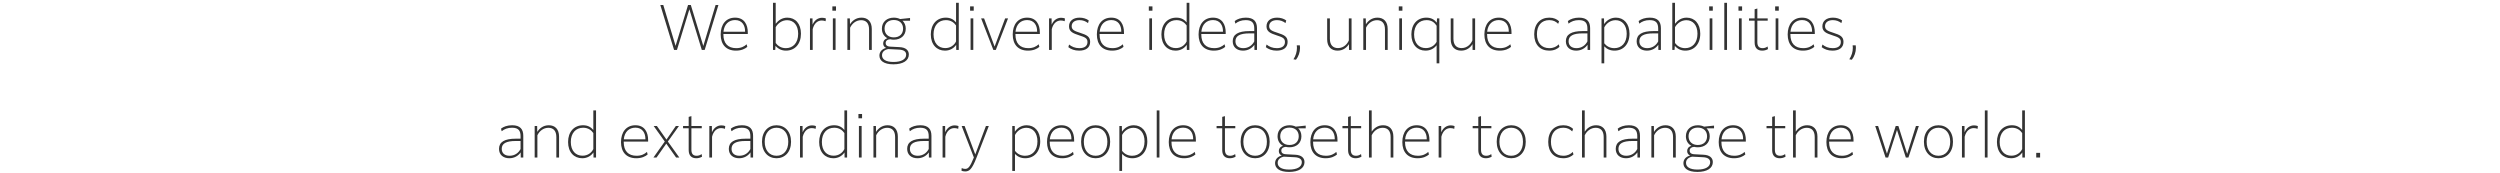 <?xml version="1.0" encoding="utf-8"?>
<!-- Generator: Adobe Illustrator 16.0.0, SVG Export Plug-In . SVG Version: 6.00 Build 0)  -->
<!DOCTYPE svg PUBLIC "-//W3C//DTD SVG 1.1//EN" "http://www.w3.org/Graphics/SVG/1.1/DTD/svg11.dtd">
<svg version="1.1" id="レイヤー_1" xmlns="http://www.w3.org/2000/svg" xmlns:xlink="http://www.w3.org/1999/xlink" x="0px"
	 y="0px" width="736px" height="51px" viewBox="0 0 736 51" enable-background="new 0 0 736 51" xml:space="preserve">
<g enable-background="new    ">
	<path fill="#333333" d="M202.952,2.735l-3.653,11.959h-0.855L194.397,1.47h0.874l3.618,12.03l3.672-12.03h0.819l3.672,12.066
		l3.618-12.066h0.837l-4.045,13.225h-0.855L202.952,2.735z"/>
	<path fill="#333333" d="M216.676,14.908c-2.905,0-4.509-1.8-4.509-4.759c0-2.994,1.586-4.954,4.242-4.954
		c2.745,0,3.743,2.103,3.743,4.349v0.463h-7.183v0.179c0,2.566,1.337,3.992,3.778,3.992c1.444,0,2.353-0.499,3.065-1.141
		l0.196,0.767C219.332,14.374,218.262,14.908,216.676,14.908z M212.987,9.348h6.363V9.169c0-1.621-0.82-3.261-2.941-3.261
		C214.573,5.908,213.201,7.103,212.987,9.348z"/>
	<path fill="#333333" d="M231.398,14.908c-1.265,0-2.281-0.481-3.083-1.408l-0.089,1.194h-0.659V0.829h0.802v6.166
		c0.767-0.998,1.871-1.8,3.422-1.8c2.317,0,4.01,1.729,4.01,4.723C235.8,13.019,233.964,14.908,231.398,14.908z M231.362,14.178
		c2.085,0,3.618-1.515,3.618-4.242c0-2.602-1.408-3.992-3.262-3.992c-1.551,0-2.745,0.98-3.351,2.05v4.67
		C229.01,13.536,230.008,14.178,231.362,14.178z"/>
	<path fill="#333333" d="M239.258,14.694h-0.802V5.409h0.748l0.018,1.854c0.57-1.337,1.604-2.032,2.816-2.032
		c0.463,0,0.873,0.107,1.105,0.214l-0.089,0.803c-0.32-0.125-0.73-0.215-1.123-0.215c-1.23,0-2.263,0.855-2.673,2.549V14.694z"/>
	<path fill="#333333" d="M245.05,1.88h1.069v1.266h-1.069V1.88z M245.192,5.409h0.802v9.285h-0.802V5.409z"/>
	<path fill="#333333" d="M250.272,14.694h-0.802V5.409h0.731l0.036,1.746c0.642-1.016,1.729-1.96,3.404-1.96
		c1.817,0,3.012,1.158,3.012,3.333v6.166h-0.802V8.671c0-1.872-0.909-2.728-2.335-2.728c-1.479,0-2.655,0.963-3.244,2.21V14.694z"/>
	<path fill="#333333" d="M263.016,18.937c-2.888,0-4.117-1.141-4.117-2.566c0-0.963,0.57-1.89,1.979-2.264
		c-0.57-0.232-0.874-0.713-0.874-1.319c0-0.624,0.303-1.247,1.248-1.532c-0.998-0.535-1.622-1.497-1.622-2.816
		c0-2.031,1.515-3.243,3.511-3.243c0.695,0,1.319,0.143,1.854,0.409l2.87-0.303h0.053v0.803h-2.21
		c0.588,0.552,0.945,1.354,0.945,2.334c0,2.05-1.497,3.244-3.511,3.244c-0.356,0-0.731-0.036-1.069-0.125
		c-0.802,0.035-1.336,0.445-1.336,1.105c0,0.498,0.267,1.016,1.39,1.068l2.727,0.143c1.782,0.09,2.709,0.909,2.709,2.175
		C267.56,17.831,265.867,18.937,263.016,18.937z M263.051,18.241c2.317,0,3.725-0.803,3.725-2.156c0-0.909-0.695-1.408-2.121-1.479
		l-3.173-0.161c-1.141,0.215-1.817,0.892-1.817,1.818C259.665,17.438,260.716,18.241,263.051,18.241z M265.867,8.438
		c0-1.551-1.052-2.549-2.727-2.549c-1.658,0-2.727,0.98-2.727,2.549c0,1.551,1.069,2.566,2.727,2.566
		C264.815,11.005,265.867,10.007,265.867,8.438z"/>
	<path fill="#333333" d="M281.498,13.197c-0.713,1.016-1.818,1.711-3.297,1.711c-2.406,0-4.17-1.765-4.17-4.776
		s1.764-4.937,4.42-4.937c1.426,0,2.316,0.57,3.012,1.39V0.829h0.802v13.865h-0.748L281.498,13.197z M278.271,14.159
		c1.568,0,2.656-0.873,3.19-1.96V7.494c-0.553-0.784-1.461-1.568-2.994-1.568c-2.139,0-3.636,1.532-3.636,4.188
		C274.832,12.77,276.312,14.159,278.271,14.159z"/>
	<path fill="#333333" d="M285.597,1.88h1.069v1.266h-1.069V1.88z M285.739,5.409h0.802v9.285h-0.802V5.409z"/>
	<path fill="#333333" d="M293.171,14.694h-0.731l-3.6-9.285h0.873l3.101,8.305l3.101-8.305h0.855L293.171,14.694z"/>
	<path fill="#333333" d="M302.653,14.908c-2.905,0-4.509-1.8-4.509-4.759c0-2.994,1.586-4.954,4.242-4.954
		c2.745,0,3.743,2.103,3.743,4.349v0.463h-7.182v0.179c0,2.566,1.336,3.992,3.778,3.992c1.443,0,2.353-0.499,3.065-1.141
		l0.196,0.767C305.309,14.374,304.239,14.908,302.653,14.908z M298.964,9.348h6.362V9.169c0-1.621-0.819-3.261-2.94-3.261
		C300.55,5.908,299.178,7.103,298.964,9.348z"/>
	<path fill="#333333" d="M309.64,14.694h-0.802V5.409h0.749l0.018,1.854c0.57-1.337,1.604-2.032,2.816-2.032
		c0.463,0,0.874,0.107,1.105,0.214l-0.089,0.803c-0.321-0.125-0.731-0.215-1.123-0.215c-1.229,0-2.264,0.855-2.673,2.549V14.694z"/>
	<path fill="#333333" d="M314.737,13.108c0.766,0.623,1.711,1.069,3.029,1.069c1.586,0,2.389-0.678,2.389-1.818
		s-0.82-1.426-2.406-1.942c-1.782-0.588-3.03-1.052-3.03-2.655c0-1.587,1.194-2.566,3.119-2.566c1.016,0,1.961,0.285,2.691,0.819
		l-0.214,0.784c-0.695-0.552-1.533-0.873-2.513-0.873c-1.497,0-2.299,0.749-2.299,1.782c0,1.158,0.962,1.461,2.548,1.979
		c1.747,0.57,2.888,1.016,2.888,2.638c0,1.711-1.266,2.584-3.244,2.584c-1.354,0-2.37-0.41-3.172-1.016L314.737,13.108z"/>
	<path fill="#333333" d="M327.427,14.908c-2.905,0-4.509-1.8-4.509-4.759c0-2.994,1.586-4.954,4.242-4.954
		c2.745,0,3.743,2.103,3.743,4.349v0.463h-7.183v0.179c0,2.566,1.337,3.992,3.778,3.992c1.444,0,2.353-0.499,3.065-1.141
		l0.196,0.767C330.083,14.374,329.013,14.908,327.427,14.908z M323.738,9.348h6.363V9.169c0-1.621-0.82-3.261-2.941-3.261
		C325.324,5.908,323.952,7.103,323.738,9.348z"/>
	<path fill="#333333" d="M338.21,1.88h1.069v1.266h-1.069V1.88z M338.353,5.409h0.802v9.285h-0.802V5.409z"/>
	<path fill="#333333" d="M349.384,13.197c-0.713,1.016-1.818,1.711-3.297,1.711c-2.406,0-4.17-1.765-4.17-4.776
		s1.764-4.937,4.42-4.937c1.426,0,2.316,0.57,3.012,1.39V0.829h0.802v13.865h-0.748L349.384,13.197z M346.158,14.159
		c1.568,0,2.656-0.873,3.19-1.96V7.494c-0.553-0.784-1.461-1.568-2.994-1.568c-2.139,0-3.636,1.532-3.636,4.188
		C342.719,12.77,344.198,14.159,346.158,14.159z"/>
	<path fill="#333333" d="M357.369,14.908c-2.905,0-4.509-1.8-4.509-4.759c0-2.994,1.586-4.954,4.242-4.954
		c2.745,0,3.743,2.103,3.743,4.349v0.463h-7.182v0.179c0,2.566,1.336,3.992,3.778,3.992c1.443,0,2.353-0.499,3.065-1.141
		l0.196,0.767C360.024,14.374,358.955,14.908,357.369,14.908z M353.68,9.348h6.362V9.169c0-1.621-0.819-3.261-2.94-3.261
		C355.266,5.908,353.894,7.103,353.68,9.348z"/>
	<path fill="#333333" d="M369.293,13.18c-0.713,1.016-1.854,1.729-3.351,1.729c-1.747,0-3.03-0.98-3.03-2.763
		c0-2.014,1.622-2.994,4.901-2.994h1.443V8.438c0-1.604-0.588-2.513-2.513-2.513c-1.283,0-2.264,0.392-3.048,1.034L363.5,6.193
		c0.749-0.606,1.925-0.998,3.279-0.998c2.389,0,3.279,1.194,3.279,3.118v6.381h-0.748L369.293,13.18z M369.257,12.182V9.829h-1.408
		c-2.833,0-4.135,0.73-4.135,2.316c0,1.319,0.927,2.032,2.317,2.032C367.546,14.178,368.687,13.322,369.257,12.182z"/>
	<path fill="#333333" d="M372.875,13.108c0.766,0.623,1.711,1.069,3.029,1.069c1.586,0,2.389-0.678,2.389-1.818
		s-0.82-1.426-2.406-1.942c-1.782-0.588-3.029-1.052-3.029-2.655c0-1.587,1.193-2.566,3.118-2.566c1.017,0,1.961,0.285,2.691,0.819
		l-0.214,0.784c-0.695-0.552-1.533-0.873-2.513-0.873c-1.497,0-2.3,0.749-2.3,1.782c0,1.158,0.963,1.461,2.549,1.979
		c1.747,0.57,2.888,1.016,2.888,2.638c0,1.711-1.266,2.584-3.244,2.584c-1.354,0-2.37-0.41-3.172-1.016L372.875,13.108z"/>
	<path fill="#333333" d="M380.788,17.457c0.678-1.034,1.034-2.21,1.034-3.351c0-0.339-0.036-0.66-0.054-0.767h0.909
		c0.018,0.125,0.053,0.41,0.053,0.767c0,1.266-0.445,2.53-1.193,3.475L380.788,17.457z"/>
	<path fill="#333333" d="M397.131,12.983c-0.623,1.016-1.711,1.925-3.35,1.925c-1.836,0-3.066-1.141-3.066-3.333V5.409h0.803v6.023
		c0,1.871,0.962,2.727,2.388,2.727c1.8,0,2.834-1.372,3.19-2.263V5.409h0.802v9.285h-0.748L397.131,12.983z"/>
	<path fill="#333333" d="M402.158,14.694h-0.803V5.409h0.73l0.036,1.746c0.642-1.016,1.729-1.96,3.404-1.96
		c1.817,0,3.012,1.158,3.012,3.333v6.166h-0.802V8.671c0-1.872-0.909-2.728-2.335-2.728c-1.479,0-2.655,0.963-3.243,2.21V14.694z"/>
	<path fill="#333333" d="M411.8,1.88h1.069v1.266H411.8V1.88z M411.942,5.409h0.802v9.285h-0.802V5.409z"/>
	<path fill="#333333" d="M423.741,18.651h-0.802v-5.329c-0.731,0.962-1.854,1.586-3.279,1.586c-2.389,0-4.153-1.765-4.153-4.794
		c0-2.994,1.747-4.919,4.42-4.919c1.444,0,2.353,0.57,3.065,1.479l0.071-1.266h0.678V18.651z M419.749,14.159
		c1.372,0,2.53-0.659,3.19-1.835V7.583c-0.589-0.908-1.426-1.657-2.959-1.657c-2.156,0-3.672,1.515-3.672,4.206
		C416.309,12.77,417.771,14.159,419.749,14.159z"/>
	<path fill="#333333" d="M433.508,12.983c-0.624,1.016-1.711,1.925-3.351,1.925c-1.836,0-3.065-1.141-3.065-3.333V5.409h0.802v6.023
		c0,1.871,0.963,2.727,2.389,2.727c1.8,0,2.833-1.372,3.19-2.263V5.409h0.802v9.285h-0.749L433.508,12.983z"/>
	<path fill="#333333" d="M441.511,14.908c-2.905,0-4.509-1.8-4.509-4.759c0-2.994,1.586-4.954,4.241-4.954
		c2.745,0,3.743,2.103,3.743,4.349v0.463h-7.183v0.179c0,2.566,1.337,3.992,3.778,3.992c1.443,0,2.353-0.499,3.065-1.141
		l0.196,0.767C444.166,14.374,443.097,14.908,441.511,14.908z M437.821,9.348h6.362V9.169c0-1.621-0.819-3.261-2.94-3.261
		C439.407,5.908,438.035,7.103,437.821,9.348z"/>
	<path fill="#333333" d="M456.09,14.908c-2.674,0-4.42-1.765-4.42-4.812c0-3.066,1.746-4.901,4.455-4.901
		c1.318,0,2.192,0.445,2.869,1.069l-0.268,0.748c-0.623-0.642-1.426-1.087-2.619-1.087c-2.317,0-3.636,1.622-3.636,4.135
		c0,2.53,1.318,4.117,3.653,4.117c1.283,0,2.121-0.481,2.78-1.123l0.196,0.749C458.531,14.338,457.604,14.908,456.09,14.908z"/>
	<path fill="#333333" d="M467.371,13.18c-0.713,1.016-1.854,1.729-3.351,1.729c-1.747,0-3.03-0.98-3.03-2.763
		c0-2.014,1.622-2.994,4.901-2.994h1.444V8.438c0-1.604-0.589-2.513-2.514-2.513c-1.283,0-2.264,0.392-3.047,1.034l-0.196-0.767
		c0.748-0.606,1.925-0.998,3.279-0.998c2.388,0,3.279,1.194,3.279,3.118v6.381h-0.749L467.371,13.18z M467.336,12.182V9.829h-1.408
		c-2.834,0-4.135,0.73-4.135,2.316c0,1.319,0.927,2.032,2.316,2.032C465.625,14.178,466.766,13.322,467.336,12.182z"/>
	<path fill="#333333" d="M472.291,13.643v5.009h-0.803V5.409h0.73l0.036,1.693c0.677-1.034,1.854-1.907,3.476-1.907
		c2.299,0,3.992,1.746,3.992,4.723c0,3.119-1.854,4.99-4.402,4.99C474.037,14.908,473.039,14.444,472.291,13.643z M472.291,12.752
		c0.659,0.819,1.639,1.426,2.976,1.426c2.085,0,3.636-1.497,3.636-4.224c0-2.566-1.372-4.011-3.262-4.011
		c-1.55,0-2.744,0.963-3.35,2.121V12.752z"/>
	<path fill="#333333" d="M488.206,13.18c-0.713,1.016-1.854,1.729-3.351,1.729c-1.746,0-3.029-0.98-3.029-2.763
		c0-2.014,1.621-2.994,4.9-2.994h1.443V8.438c0-1.604-0.588-2.513-2.513-2.513c-1.283,0-2.263,0.392-3.048,1.034l-0.195-0.767
		c0.748-0.606,1.925-0.998,3.279-0.998c2.388,0,3.279,1.194,3.279,3.118v6.381h-0.749L488.206,13.18z M488.17,12.182V9.829h-1.407
		c-2.834,0-4.135,0.73-4.135,2.316c0,1.319,0.927,2.032,2.316,2.032C486.459,14.178,487.6,13.322,488.17,12.182z"/>
	<path fill="#333333" d="M496.154,14.908c-1.265,0-2.281-0.481-3.083-1.408l-0.089,1.194h-0.659V0.829h0.802v6.166
		c0.767-0.998,1.871-1.8,3.422-1.8c2.316,0,4.01,1.729,4.01,4.723C500.557,13.019,498.721,14.908,496.154,14.908z M496.119,14.178
		c2.085,0,3.618-1.515,3.618-4.242c0-2.602-1.408-3.992-3.262-3.992c-1.551,0-2.745,0.98-3.351,2.05v4.67
		C493.767,13.536,494.765,14.178,496.119,14.178z"/>
	<path fill="#333333" d="M503.178,1.88h1.069v1.266h-1.069V1.88z M503.32,5.409h0.802v9.285h-0.802V5.409z"/>
	<path fill="#333333" d="M507.633,0.829h0.802v13.865h-0.802V0.829z"/>
	<path fill="#333333" d="M511.804,1.88h1.069v1.266h-1.069V1.88z M511.946,5.409h0.802v9.285h-0.802V5.409z"/>
	<path fill="#333333" d="M518.808,14.908c-1.283,0-2.246-0.659-2.246-2.406V6.086h-1.657V5.409h1.657V2.735l0.802-0.231v2.905h3.048
		v0.677h-3.048v6.327c0,1.176,0.481,1.765,1.551,1.765c0.499,0,1.016-0.161,1.462-0.499l0.124,0.766
		C519.966,14.783,519.306,14.908,518.808,14.908z"/>
	<path fill="#333333" d="M522.604,1.88h1.069v1.266h-1.069V1.88z M522.746,5.409h0.802v9.285h-0.802V5.409z"/>
	<path fill="#333333" d="M530.802,14.908c-2.904,0-4.509-1.8-4.509-4.759c0-2.994,1.586-4.954,4.241-4.954
		c2.745,0,3.743,2.103,3.743,4.349v0.463h-7.183v0.179c0,2.566,1.337,3.992,3.778,3.992c1.444,0,2.353-0.499,3.065-1.141
		l0.196,0.767C533.458,14.374,532.388,14.908,530.802,14.908z M527.112,9.348h6.363V9.169c0-1.621-0.82-3.261-2.941-3.261
		C528.699,5.908,527.327,7.103,527.112,9.348z"/>
	<path fill="#333333" d="M536.523,13.108c0.767,0.623,1.711,1.069,3.029,1.069c1.587,0,2.389-0.678,2.389-1.818
		s-0.82-1.426-2.406-1.942c-1.782-0.588-3.03-1.052-3.03-2.655c0-1.587,1.194-2.566,3.119-2.566c1.016,0,1.961,0.285,2.691,0.819
		l-0.214,0.784c-0.695-0.552-1.532-0.873-2.513-0.873c-1.497,0-2.299,0.749-2.299,1.782c0,1.158,0.962,1.461,2.548,1.979
		c1.747,0.57,2.888,1.016,2.888,2.638c0,1.711-1.266,2.584-3.244,2.584c-1.354,0-2.37-0.41-3.172-1.016L536.523,13.108z"/>
	<path fill="#333333" d="M544.437,17.457c0.678-1.034,1.034-2.21,1.034-3.351c0-0.339-0.036-0.66-0.054-0.767h0.909
		c0.018,0.125,0.054,0.41,0.054,0.767c0,1.266-0.446,2.53-1.194,3.475L544.437,17.457z"/>
</g>
<g enable-background="new    ">
	<path fill="#333333" d="M153.29,44.858c-0.713,1.016-1.854,1.729-3.351,1.729c-1.747,0-3.03-0.98-3.03-2.763
		c0-2.014,1.622-2.994,4.901-2.994h1.444v-0.713c0-1.604-0.588-2.513-2.513-2.513c-1.283,0-2.263,0.392-3.047,1.034l-0.196-0.767
		c0.748-0.606,1.925-0.998,3.279-0.998c2.388,0,3.279,1.194,3.279,3.118v6.381h-0.749L153.29,44.858z M153.254,43.86v-2.353h-1.408
		c-2.834,0-4.135,0.73-4.135,2.316c0,1.319,0.927,2.032,2.316,2.032C151.543,45.856,152.684,45.001,153.254,43.86z"/>
	<path fill="#333333" d="M158.208,46.373h-0.802v-9.285h0.73l0.036,1.746c0.642-1.016,1.729-1.96,3.404-1.96
		c1.818,0,3.012,1.158,3.012,3.333v6.166h-0.802V40.35c0-1.872-0.909-2.728-2.334-2.728c-1.479,0-2.656,0.963-3.244,2.21V46.373z"/>
	<path fill="#333333" d="M174.712,44.876c-0.713,1.016-1.818,1.711-3.297,1.711c-2.406,0-4.171-1.765-4.171-4.776
		s1.765-4.937,4.42-4.937c1.426,0,2.317,0.57,3.012,1.39v-5.756h0.802v13.865h-0.749L174.712,44.876z M171.487,45.838
		c1.568,0,2.655-0.873,3.19-1.96v-4.705c-0.552-0.784-1.461-1.568-2.994-1.568c-2.139,0-3.636,1.532-3.636,4.188
		C168.047,44.448,169.526,45.838,171.487,45.838z"/>
	<path fill="#333333" d="M187.332,46.587c-2.905,0-4.509-1.8-4.509-4.759c0-2.994,1.586-4.954,4.242-4.954
		c2.745,0,3.743,2.103,3.743,4.349v0.463h-7.182v0.179c0,2.566,1.336,3.992,3.778,3.992c1.443,0,2.353-0.499,3.065-1.141
		l0.196,0.767C189.987,46.053,188.917,46.587,187.332,46.587z M183.642,41.026h6.362v-0.179c0-1.621-0.819-3.261-2.94-3.261
		C185.228,37.587,183.856,38.781,183.642,41.026z"/>
	<path fill="#333333" d="M196.154,42.292l-2.87,4.081h-0.891v-0.035l3.315-4.67l-3.244-4.545v-0.035h0.927l2.816,4.01l2.762-4.01
		h0.892v0.035l-3.244,4.545l3.351,4.67v0.035h-0.927L196.154,42.292z"/>
	<path fill="#333333" d="M204.994,46.587c-1.283,0-2.246-0.659-2.246-2.406v-6.416h-1.658v-0.677h1.658v-2.674l0.802-0.231v2.905
		h3.047v0.677h-3.047v6.327c0,1.176,0.481,1.765,1.55,1.765c0.499,0,1.016-0.161,1.461-0.499l0.125,0.766
		C206.152,46.462,205.493,46.587,204.994,46.587z"/>
	<path fill="#333333" d="M209.627,46.373h-0.802v-9.285h0.748l0.018,1.854c0.57-1.337,1.604-2.032,2.816-2.032
		c0.463,0,0.873,0.107,1.105,0.214l-0.089,0.803c-0.32-0.125-0.73-0.215-1.123-0.215c-1.23,0-2.263,0.855-2.673,2.549V46.373z"/>
	<path fill="#333333" d="M220.945,44.858c-0.713,1.016-1.854,1.729-3.351,1.729c-1.747,0-3.03-0.98-3.03-2.763
		c0-2.014,1.622-2.994,4.901-2.994h1.444v-0.713c0-1.604-0.588-2.513-2.513-2.513c-1.283,0-2.263,0.392-3.047,1.034l-0.196-0.767
		c0.748-0.606,1.925-0.998,3.279-0.998c2.388,0,3.279,1.194,3.279,3.118v6.381h-0.749L220.945,44.858z M220.909,43.86v-2.353h-1.408
		c-2.834,0-4.135,0.73-4.135,2.316c0,1.319,0.927,2.032,2.316,2.032C219.198,45.856,220.339,45.001,220.909,43.86z"/>
	<path fill="#333333" d="M224.332,41.739c0-3.048,1.836-4.865,4.277-4.865s4.277,1.817,4.277,4.865c0,3.03-1.836,4.848-4.277,4.848
		S224.332,44.77,224.332,41.739z M232.066,41.739c0-2.513-1.336-4.135-3.458-4.135s-3.476,1.622-3.476,4.135
		c0,2.495,1.354,4.117,3.476,4.117S232.066,44.234,232.066,41.739z"/>
	<path fill="#333333" d="M236.326,46.373h-0.802v-9.285h0.749l0.018,1.854c0.57-1.337,1.604-2.032,2.816-2.032
		c0.463,0,0.874,0.107,1.105,0.214l-0.089,0.803c-0.321-0.125-0.731-0.215-1.123-0.215c-1.229,0-2.264,0.855-2.673,2.549V46.373z"/>
	<path fill="#333333" d="M248.624,44.876c-0.713,1.016-1.818,1.711-3.297,1.711c-2.406,0-4.17-1.765-4.17-4.776
		s1.764-4.937,4.42-4.937c1.426,0,2.316,0.57,3.012,1.39v-5.756h0.802v13.865h-0.748L248.624,44.876z M245.398,45.838
		c1.568,0,2.656-0.873,3.19-1.96v-4.705c-0.553-0.784-1.461-1.568-2.994-1.568c-2.139,0-3.636,1.532-3.636,4.188
		C241.958,44.448,243.438,45.838,245.398,45.838z"/>
	<path fill="#333333" d="M252.723,33.559h1.069v1.266h-1.069V33.559z M252.866,37.088h0.802v9.285h-0.802V37.088z"/>
	<path fill="#333333" d="M257.945,46.373h-0.802v-9.285h0.731l0.036,1.746c0.642-1.016,1.729-1.96,3.404-1.96
		c1.817,0,3.012,1.158,3.012,3.333v6.166h-0.802V40.35c0-1.872-0.909-2.728-2.335-2.728c-1.479,0-2.655,0.963-3.244,2.21V46.373z"/>
	<path fill="#333333" d="M273.451,44.858c-0.713,1.016-1.854,1.729-3.351,1.729c-1.747,0-3.03-0.98-3.03-2.763
		c0-2.014,1.622-2.994,4.901-2.994h1.443v-0.713c0-1.604-0.588-2.513-2.513-2.513c-1.283,0-2.264,0.392-3.048,1.034l-0.196-0.767
		c0.749-0.606,1.925-0.998,3.279-0.998c2.389,0,3.279,1.194,3.279,3.118v6.381h-0.748L273.451,44.858z M273.416,43.86v-2.353h-1.408
		c-2.833,0-4.135,0.73-4.135,2.316c0,1.319,0.927,2.032,2.317,2.032C271.705,45.856,272.845,45.001,273.416,43.86z"/>
	<path fill="#333333" d="M278.299,46.373h-0.802v-9.285h0.749l0.018,1.854c0.57-1.337,1.604-2.032,2.816-2.032
		c0.463,0,0.874,0.107,1.105,0.214l-0.089,0.803c-0.321-0.125-0.731-0.215-1.123-0.215c-1.229,0-2.264,0.855-2.673,2.549V46.373z"/>
	<path fill="#333333" d="M284.126,50.473c-0.499,0-0.837-0.107-1.069-0.215l0.071-0.783c0.303,0.16,0.66,0.249,1.016,0.249
		c0.874,0,1.426-0.534,2.566-3.368l-3.6-9.268h0.873l3.137,8.376l3.137-8.376h0.855l-3.6,9.268
		C286.141,49.902,285.356,50.473,284.126,50.473z"/>
	<path fill="#333333" d="M298.813,45.321v5.009h-0.802V37.088h0.73l0.036,1.693c0.677-1.034,1.854-1.907,3.475-1.907
		c2.299,0,3.992,1.746,3.992,4.723c0,3.119-1.854,4.99-4.402,4.99C300.56,46.587,299.562,46.123,298.813,45.321z M298.813,44.431
		c0.659,0.819,1.64,1.426,2.977,1.426c2.085,0,3.636-1.497,3.636-4.224c0-2.566-1.373-4.011-3.262-4.011
		c-1.551,0-2.745,0.963-3.351,2.121V44.431z"/>
	<path fill="#333333" d="M312.75,46.587c-2.905,0-4.509-1.8-4.509-4.759c0-2.994,1.586-4.954,4.242-4.954
		c2.745,0,3.743,2.103,3.743,4.349v0.463h-7.182v0.179c0,2.566,1.336,3.992,3.778,3.992c1.443,0,2.353-0.499,3.065-1.141
		l0.196,0.767C315.406,46.053,314.336,46.587,312.75,46.587z M309.061,41.026h6.362v-0.179c0-1.621-0.819-3.261-2.94-3.261
		C310.647,37.587,309.275,38.781,309.061,41.026z"/>
	<path fill="#333333" d="M318.275,41.739c0-3.048,1.835-4.865,4.277-4.865s4.277,1.817,4.277,4.865c0,3.03-1.835,4.848-4.277,4.848
		S318.275,44.77,318.275,41.739z M326.01,41.739c0-2.513-1.337-4.135-3.458-4.135s-3.475,1.622-3.475,4.135
		c0,2.495,1.354,4.117,3.475,4.117S326.01,44.234,326.01,41.739z"/>
	<path fill="#333333" d="M330.341,45.321v5.009h-0.802V37.088h0.73l0.036,1.693c0.677-1.034,1.854-1.907,3.475-1.907
		c2.299,0,3.992,1.746,3.992,4.723c0,3.119-1.854,4.99-4.402,4.99C332.088,46.587,331.09,46.123,330.341,45.321z M330.341,44.431
		c0.659,0.819,1.64,1.426,2.977,1.426c2.085,0,3.636-1.497,3.636-4.224c0-2.566-1.373-4.011-3.262-4.011
		c-1.551,0-2.745,0.963-3.351,2.121V44.431z"/>
	<path fill="#333333" d="M340.537,32.508h0.802v13.865h-0.802V32.508z"/>
	<path fill="#333333" d="M348.592,46.587c-2.905,0-4.509-1.8-4.509-4.759c0-2.994,1.586-4.954,4.242-4.954
		c2.745,0,3.743,2.103,3.743,4.349v0.463h-7.182v0.179c0,2.566,1.336,3.992,3.778,3.992c1.443,0,2.353-0.499,3.065-1.141
		l0.196,0.767C351.248,46.053,350.178,46.587,348.592,46.587z M344.903,41.026h6.362v-0.179c0-1.621-0.819-3.261-2.94-3.261
		C346.489,37.587,345.117,38.781,344.903,41.026z"/>
	<path fill="#333333" d="M362.066,46.587c-1.283,0-2.246-0.659-2.246-2.406v-6.416h-1.658v-0.677h1.658v-2.674l0.802-0.231v2.905
		h3.047v0.677h-3.047v6.327c0,1.176,0.481,1.765,1.55,1.765c0.499,0,1.016-0.161,1.461-0.499l0.125,0.766
		C363.224,46.462,362.565,46.587,362.066,46.587z"/>
	<path fill="#333333" d="M365.238,41.739c0-3.048,1.835-4.865,4.277-4.865c2.441,0,4.277,1.817,4.277,4.865
		c0,3.03-1.836,4.848-4.277,4.848C367.074,46.587,365.238,44.77,365.238,41.739z M372.973,41.739c0-2.513-1.336-4.135-3.457-4.135
		c-2.121,0-3.475,1.622-3.475,4.135c0,2.495,1.354,4.117,3.475,4.117C371.637,45.856,372.973,44.234,372.973,41.739z"/>
	<path fill="#333333" d="M379.496,50.615c-2.887,0-4.117-1.141-4.117-2.566c0-0.963,0.57-1.89,1.979-2.264
		c-0.57-0.232-0.873-0.713-0.873-1.319c0-0.624,0.303-1.247,1.248-1.532c-0.998-0.535-1.623-1.497-1.623-2.816
		c0-2.031,1.516-3.243,3.512-3.243c0.695,0,1.318,0.143,1.854,0.409l2.869-0.303h0.054v0.803h-2.21
		c0.588,0.552,0.945,1.354,0.945,2.334c0,2.05-1.498,3.244-3.512,3.244c-0.356,0-0.73-0.036-1.069-0.125
		c-0.802,0.035-1.337,0.445-1.337,1.105c0,0.498,0.268,1.016,1.391,1.068l2.727,0.143c1.782,0.09,2.709,0.909,2.709,2.175
		C384.041,49.51,382.348,50.615,379.496,50.615z M379.531,49.92c2.318,0,3.726-0.803,3.726-2.156c0-0.909-0.694-1.408-2.12-1.479
		l-3.174-0.161c-1.141,0.215-1.816,0.892-1.816,1.818C376.146,49.117,377.197,49.92,379.531,49.92z M382.348,40.117
		c0-1.551-1.051-2.549-2.727-2.549c-1.658,0-2.727,0.98-2.727,2.549c0,1.551,1.068,2.566,2.727,2.566
		C381.297,42.684,382.348,41.686,382.348,40.117z"/>
	<path fill="#333333" d="M390.279,46.587c-2.904,0-4.509-1.8-4.509-4.759c0-2.994,1.587-4.954,4.241-4.954
		c2.745,0,3.743,2.103,3.743,4.349v0.463h-7.183v0.179c0,2.566,1.337,3.992,3.779,3.992c1.443,0,2.352-0.499,3.064-1.141
		l0.196,0.767C392.936,46.053,391.865,46.587,390.279,46.587z M386.59,41.026h6.363v-0.179c0-1.621-0.82-3.261-2.941-3.261
		C388.176,37.587,386.805,38.781,386.59,41.026z"/>
	<path fill="#333333" d="M399.119,46.587c-1.283,0-2.245-0.659-2.245-2.406v-6.416h-1.657v-0.677h1.657v-2.674l0.802-0.231v2.905
		h3.048v0.677h-3.048v6.327c0,1.176,0.481,1.765,1.551,1.765c0.499,0,1.016-0.161,1.461-0.499l0.125,0.766
		C400.277,46.462,399.619,46.587,399.119,46.587z"/>
	<path fill="#333333" d="M403.825,46.373h-0.802V32.508h0.802v6.255c0.659-0.979,1.729-1.889,3.368-1.889
		c1.818,0,3.012,1.158,3.012,3.333v6.166h-0.801V40.35c0-1.872-0.91-2.728-2.336-2.728c-1.479,0-2.654,0.963-3.243,2.21V46.373z"/>
	<path fill="#333333" d="M417.352,46.587c-2.904,0-4.508-1.8-4.508-4.759c0-2.994,1.586-4.954,4.241-4.954
		c2.745,0,3.743,2.103,3.743,4.349v0.463h-7.184v0.179c0,2.566,1.338,3.992,3.779,3.992c1.443,0,2.352-0.499,3.064-1.141
		l0.197,0.767C420.008,46.053,418.938,46.587,417.352,46.587z M413.663,41.026h6.362v-0.179c0-1.621-0.82-3.261-2.94-3.261
		C415.25,37.587,413.877,38.781,413.663,41.026z"/>
	<path fill="#333333" d="M424.339,46.373h-0.802v-9.285h0.748l0.018,1.854c0.57-1.337,1.604-2.032,2.816-2.032
		c0.463,0,0.873,0.107,1.105,0.214l-0.09,0.803c-0.32-0.125-0.73-0.215-1.123-0.215c-1.229,0-2.264,0.855-2.673,2.549V46.373z"/>
	<path fill="#333333" d="M437.457,46.587c-1.283,0-2.246-0.659-2.246-2.406v-6.416h-1.658v-0.677h1.658v-2.674l0.803-0.231v2.905
		h3.047v0.677h-3.047v6.327c0,1.176,0.48,1.765,1.55,1.765c0.499,0,1.017-0.161,1.462-0.499l0.125,0.766
		C438.615,46.462,437.955,46.587,437.457,46.587z"/>
	<path fill="#333333" d="M440.629,41.739c0-3.048,1.836-4.865,4.277-4.865s4.277,1.817,4.277,4.865c0,3.03-1.836,4.848-4.277,4.848
		S440.629,44.77,440.629,41.739z M448.364,41.739c0-2.513-1.337-4.135-3.458-4.135s-3.475,1.622-3.475,4.135
		c0,2.495,1.354,4.117,3.475,4.117S448.364,44.234,448.364,41.739z"/>
	<path fill="#333333" d="M460.217,46.587c-2.674,0-4.42-1.765-4.42-4.812c0-3.066,1.746-4.901,4.455-4.901
		c1.318,0,2.191,0.445,2.869,1.069l-0.268,0.748c-0.623-0.642-1.426-1.087-2.619-1.087c-2.316,0-3.637,1.622-3.637,4.135
		c0,2.53,1.32,4.117,3.654,4.117c1.283,0,2.121-0.481,2.781-1.123l0.195,0.749C462.658,46.017,461.73,46.587,460.217,46.587z"/>
	<path fill="#333333" d="M466.545,46.373h-0.803V32.508h0.803v6.255c0.658-0.979,1.729-1.889,3.367-1.889
		c1.818,0,3.012,1.158,3.012,3.333v6.166h-0.801V40.35c0-1.872-0.91-2.728-2.336-2.728c-1.479,0-2.654,0.963-3.242,2.21V46.373z"/>
	<path fill="#333333" d="M482.049,44.858c-0.713,1.016-1.854,1.729-3.35,1.729c-1.746,0-3.029-0.98-3.029-2.763
		c0-2.014,1.621-2.994,4.9-2.994h1.443v-0.713c0-1.604-0.588-2.513-2.514-2.513c-1.283,0-2.262,0.392-3.047,1.034l-0.195-0.767
		c0.748-0.606,1.924-0.998,3.279-0.998c2.387,0,3.279,1.194,3.279,3.118v6.381h-0.75L482.049,44.858z M482.014,43.86v-2.353h-1.408
		c-2.834,0-4.135,0.73-4.135,2.316c0,1.319,0.928,2.032,2.316,2.032C480.303,45.856,481.443,45.001,482.014,43.86z"/>
	<path fill="#333333" d="M486.969,46.373h-0.803v-9.285h0.732l0.035,1.746c0.641-1.016,1.729-1.96,3.404-1.96
		c1.816,0,3.012,1.158,3.012,3.333v6.166h-0.803V40.35c0-1.872-0.908-2.728-2.334-2.728c-1.48,0-2.656,0.963-3.244,2.21V46.373z"/>
	<path fill="#333333" d="M499.711,50.615c-2.887,0-4.115-1.141-4.115-2.566c0-0.963,0.57-1.89,1.977-2.264
		c-0.57-0.232-0.873-0.713-0.873-1.319c0-0.624,0.303-1.247,1.248-1.532c-0.998-0.535-1.621-1.497-1.621-2.816
		c0-2.031,1.514-3.243,3.51-3.243c0.695,0,1.32,0.143,1.854,0.409l2.869-0.303h0.055v0.803h-2.211
		c0.588,0.552,0.945,1.354,0.945,2.334c0,2.05-1.498,3.244-3.512,3.244c-0.355,0-0.73-0.036-1.068-0.125
		c-0.803,0.035-1.338,0.445-1.338,1.105c0,0.498,0.268,1.016,1.391,1.068l2.727,0.143c1.783,0.09,2.709,0.909,2.709,2.175
		C504.256,49.51,502.563,50.615,499.711,50.615z M499.748,49.92c2.316,0,3.725-0.803,3.725-2.156c0-0.909-0.695-1.408-2.121-1.479
		l-3.172-0.161c-1.141,0.215-1.818,0.892-1.818,1.818C496.361,49.117,497.412,49.92,499.748,49.92z M502.563,40.117
		c0-1.551-1.051-2.549-2.727-2.549c-1.656,0-2.727,0.98-2.727,2.549c0,1.551,1.07,2.566,2.727,2.566
		C501.512,42.684,502.563,41.686,502.563,40.117z"/>
	<path fill="#333333" d="M510.494,46.587c-2.904,0-4.508-1.8-4.508-4.759c0-2.994,1.586-4.954,4.242-4.954
		c2.744,0,3.742,2.103,3.742,4.349v0.463h-7.184v0.179c0,2.566,1.338,3.992,3.779,3.992c1.443,0,2.352-0.499,3.064-1.141
		l0.197,0.767C513.15,46.053,512.082,46.587,510.494,46.587z M506.807,41.026h6.361v-0.179c0-1.621-0.82-3.261-2.939-3.261
		C508.393,37.587,507.02,38.781,506.807,41.026z"/>
	<path fill="#333333" d="M523.969,46.587c-1.283,0-2.246-0.659-2.246-2.406v-6.416h-1.656v-0.677h1.656v-2.674l0.803-0.231v2.905
		h3.047v0.677h-3.047v6.327c0,1.176,0.48,1.765,1.551,1.765c0.498,0,1.016-0.161,1.461-0.499l0.125,0.766
		C525.127,46.462,524.469,46.587,523.969,46.587z"/>
	<path fill="#333333" d="M528.674,46.373h-0.803V32.508h0.803v6.255c0.66-0.979,1.729-1.889,3.369-1.889
		c1.816,0,3.012,1.158,3.012,3.333v6.166h-0.803V40.35c0-1.872-0.908-2.728-2.334-2.728c-1.48,0-2.656,0.963-3.244,2.21V46.373z"/>
	<path fill="#333333" d="M542.201,46.587c-2.904,0-4.508-1.8-4.508-4.759c0-2.994,1.586-4.954,4.242-4.954
		c2.744,0,3.742,2.103,3.742,4.349v0.463h-7.184v0.179c0,2.566,1.338,3.992,3.779,3.992c1.443,0,2.352-0.499,3.064-1.141
		l0.197,0.767C544.857,46.053,543.789,46.587,542.201,46.587z M538.514,41.026h6.361v-0.179c0-1.621-0.82-3.261-2.939-3.261
		C540.1,37.587,538.727,38.781,538.514,41.026z"/>
	<path fill="#333333" d="M558.475,38.264l-2.604,8.109h-0.766l-3.047-9.285h0.855l2.602,8.162l2.584-8.162h0.785l2.584,8.198
		l2.584-8.198h0.855l-3.066,9.285h-0.766L558.475,38.264z"/>
	<path fill="#333333" d="M566.406,41.739c0-3.048,1.836-4.865,4.277-4.865s4.277,1.817,4.277,4.865c0,3.03-1.836,4.848-4.277,4.848
		S566.406,44.77,566.406,41.739z M574.141,41.739c0-2.513-1.336-4.135-3.457-4.135s-3.477,1.622-3.477,4.135
		c0,2.495,1.355,4.117,3.477,4.117S574.141,44.234,574.141,41.739z"/>
	<path fill="#333333" d="M578.4,46.373h-0.803v-9.285h0.75l0.018,1.854c0.57-1.337,1.604-2.032,2.816-2.032
		c0.463,0,0.873,0.107,1.104,0.214l-0.088,0.803c-0.322-0.125-0.73-0.215-1.123-0.215c-1.23,0-2.264,0.855-2.674,2.549V46.373z"/>
	<path fill="#333333" d="M584.336,32.508h0.801v13.865h-0.801V32.508z"/>
	<path fill="#333333" d="M595.367,44.876c-0.713,1.016-1.818,1.711-3.297,1.711c-2.406,0-4.172-1.765-4.172-4.776
		s1.766-4.937,4.42-4.937c1.426,0,2.318,0.57,3.014,1.39v-5.756h0.801v13.865h-0.748L595.367,44.876z M592.141,45.838
		c1.568,0,2.656-0.873,3.191-1.96v-4.705c-0.553-0.784-1.463-1.568-2.994-1.568c-2.139,0-3.637,1.532-3.637,4.188
		C588.701,44.448,590.18,45.838,592.141,45.838z"/>
	<path fill="#333333" d="M599.467,45.001h1.141v1.372h-1.141V45.001z"/>
</g>
</svg>

